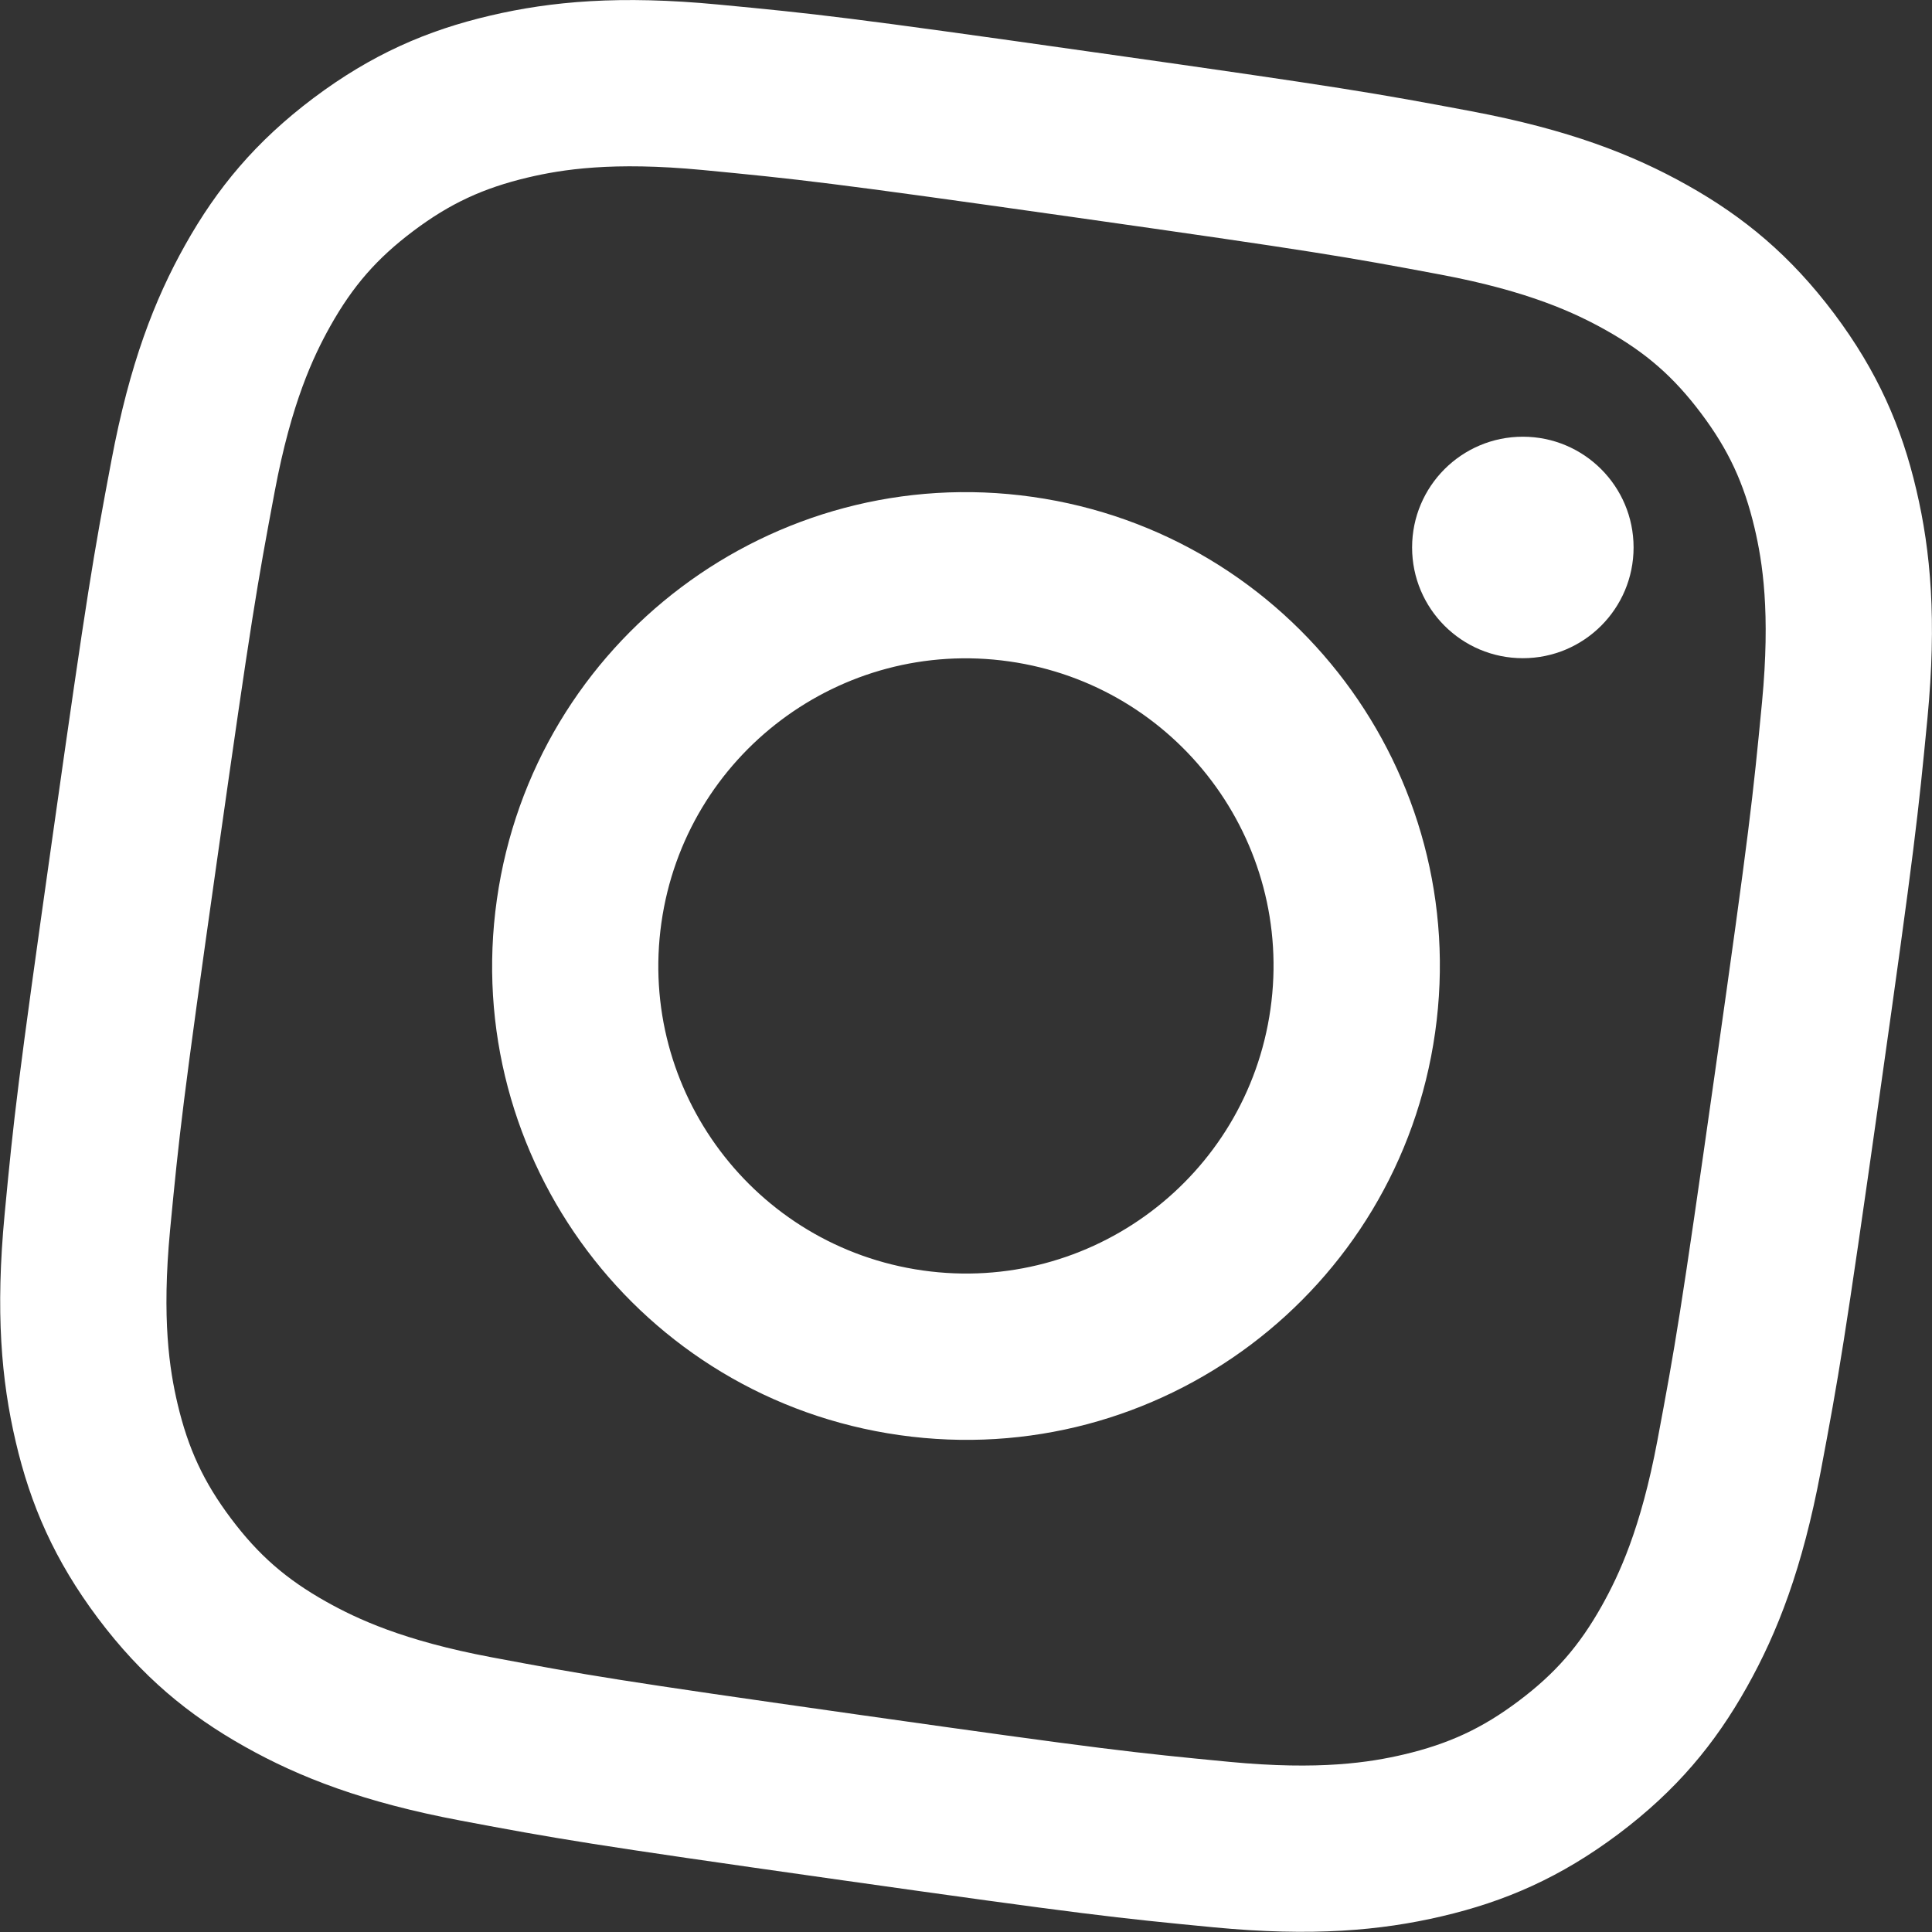 <?xml version="1.0" encoding="UTF-8"?>
<svg id="Layer_2" data-name="Layer 2" xmlns="http://www.w3.org/2000/svg" viewBox="0 0 145.15 145.15">
  <rect x="0" y="0" width="145.15" height="145.15" fill="#333333" stroke="none"/>
  <defs>
    <style>
      .cls-1 {
        fill: #fff;
      }
    </style>
  </defs>
  <g id="Layer_1-2" data-name="Layer 1">
    <g>
      <path class="cls-1" d="M80.55,16.3c18.33,2.6,20.49,2.98,27.68,4.33,6.65,1.25,10.12,2.89,12.41,4.17,3.03,1.7,5.1,3.51,7.16,6.25,2.06,2.74,3.22,5.24,4.02,8.62.6,2.55,1.2,6.34.56,13.08-.7,7.28-.93,9.47-3.53,27.79-2.6,18.33-2.98,20.49-4.33,27.68-1.25,6.65-2.89,10.12-4.17,12.41-1.7,3.03-3.51,5.1-6.25,7.16-2.74,2.06-5.24,3.22-8.62,4.02-2.55.6-6.34,1.2-13.08.56-7.28-.7-9.46-.93-27.79-3.53-18.33-2.6-20.49-2.98-27.68-4.33-6.65-1.25-10.12-2.89-12.41-4.17-3.03-1.7-5.1-3.51-7.16-6.25-2.06-2.74-3.22-5.24-4.02-8.62-.6-2.55-1.2-6.34-.56-13.08.7-7.28.93-9.47,3.53-27.79,2.6-18.33,2.98-20.49,4.33-27.68,1.25-6.65,2.89-10.12,4.17-12.41,1.7-3.03,3.51-5.1,6.25-7.16,2.74-2.06,5.24-3.22,8.62-4.02,2.55-.6,6.34-1.2,13.08-.56,7.28.7,9.47.93,27.79,3.53M82.3,3.94C63.66,1.29,61.32,1.04,53.95.34c-7.35-.7-12.51-.25-17.11.83-4.76,1.11-8.92,2.92-13.28,6.19-4.36,3.28-7.25,6.77-9.64,11.03-2.32,4.13-4.18,8.95-5.55,16.21-1.37,7.27-1.78,9.6-4.42,28.24-2.64,18.64-2.9,20.99-3.6,28.36-.7,7.35-.25,12.51.83,17.11,1.11,4.76,2.92,8.92,6.19,13.28,3.28,4.36,6.77,7.25,11.03,9.64,4.13,2.32,8.95,4.18,16.21,5.55,7.27,1.37,9.6,1.78,28.24,4.42,18.64,2.64,20.99,2.89,28.36,3.6,7.35.7,12.51.25,17.11-.83,4.76-1.11,8.92-2.92,13.28-6.19,4.36-3.28,7.25-6.77,9.64-11.03,2.32-4.13,4.18-8.95,5.55-16.21,1.37-7.27,1.78-9.6,4.42-28.24,2.64-18.64,2.89-20.99,3.6-28.36.7-7.35.25-12.51-.83-17.11-1.11-4.76-2.92-8.92-6.19-13.28-3.28-4.36-6.77-7.25-11.03-9.64-4.13-2.32-8.95-4.18-16.21-5.55-7.27-1.37-9.6-1.78-28.24-4.42h0Z"/>
      <path class="cls-1" d="M77.57,37.33c-19.47-2.76-37.48,10.78-40.24,30.25-2.76,19.47,10.78,37.48,30.25,40.24,19.47,2.76,37.48-10.78,40.24-30.25,2.76-19.47-10.78-37.48-30.25-40.24ZM69.33,95.45c-12.64-1.79-21.43-13.49-19.64-26.12,1.79-12.64,13.49-21.43,26.12-19.64,12.64,1.79,21.43,13.49,19.64,26.12-1.79,12.64-13.49,21.43-26.12,19.64Z"/>
      <circle class="cls-1" cx="114.41" cy="41.13" r="8.32"/>
    </g>
  </g>
</svg>
